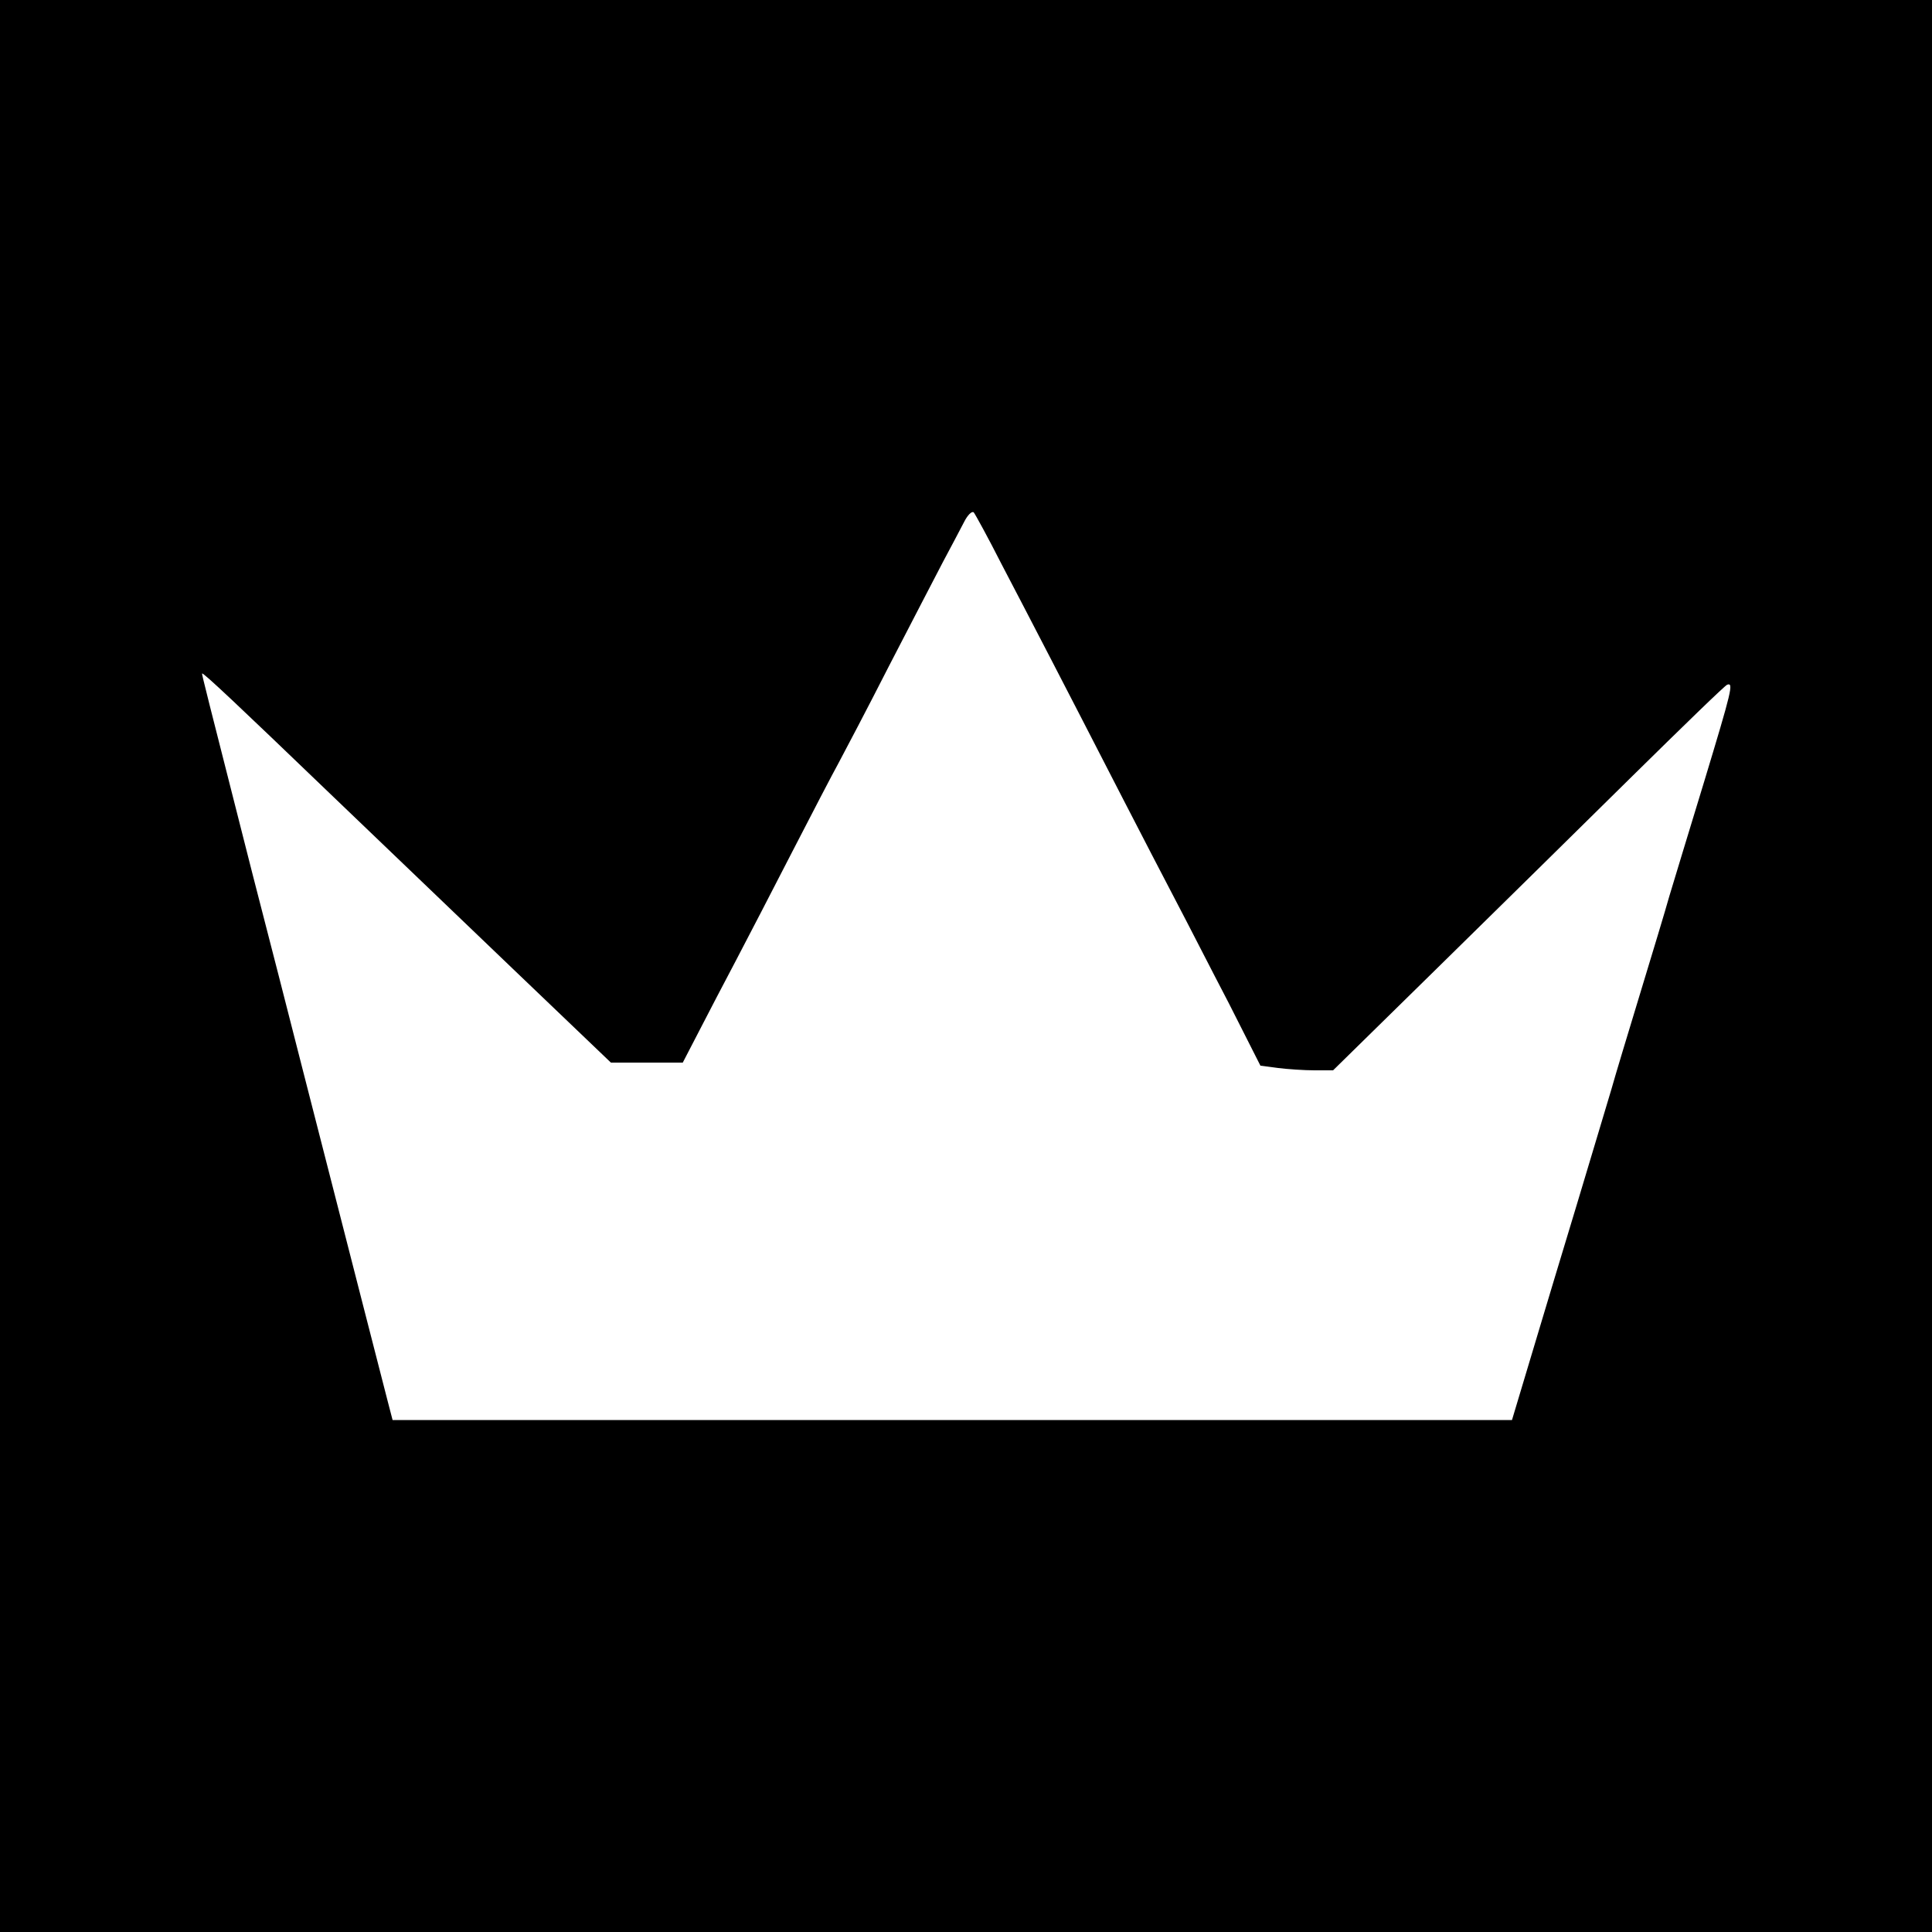 <?xml version="1.0" standalone="no"?>
<!DOCTYPE svg PUBLIC "-//W3C//DTD SVG 20010904//EN"
 "http://www.w3.org/TR/2001/REC-SVG-20010904/DTD/svg10.dtd">
<svg version="1.0" xmlns="http://www.w3.org/2000/svg"
 width="500pt" height="500pt" viewBox="0 0 500 500"
 preserveAspectRatio="xMidYMid meet">
<g transform="translate(0,500) scale(0.1,-0.1)"
fill="#000000" stroke="none">
<path d="M0 2500 l0 -2500 2500 0 2500 0 0 2500 0 2500 -2500 0 -2500 0 0
-2500z m2592 1040 c68 -130 163 -313 313 -605 48 -93 111 -215 140 -270 29
-55 89 -173 135 -261 l82 -162 46 -6 c24 -3 67 -6 94 -6 l48 0 268 263 c147
144 374 368 505 497 131 129 242 237 247 238 17 6 12 -14 -60 -252 -39 -127
-79 -260 -90 -296 -10 -36 -44 -148 -75 -250 -31 -102 -65 -214 -75 -250 -11
-36 -51 -171 -90 -300 -39 -129 -82 -271 -95 -315 -13 -44 -35 -116 -48 -160
l-24 -80 -1448 0 -1449 0 -13 50 c-12 46 -88 343 -223 870 -28 110 -85 333
-127 495 -120 472 -131 515 -130 517 3 3 97 -86 327 -307 124 -119 339 -325
478 -458 l253 -242 93 0 93 0 43 83 c23 45 66 127 95 182 29 55 94 181 145
280 51 99 105 203 120 230 15 28 74 140 130 250 57 110 120 232 140 270 21 39
45 85 55 104 9 18 20 29 25 25 4 -5 37 -65 72 -134z"/>
</g>
</svg>
